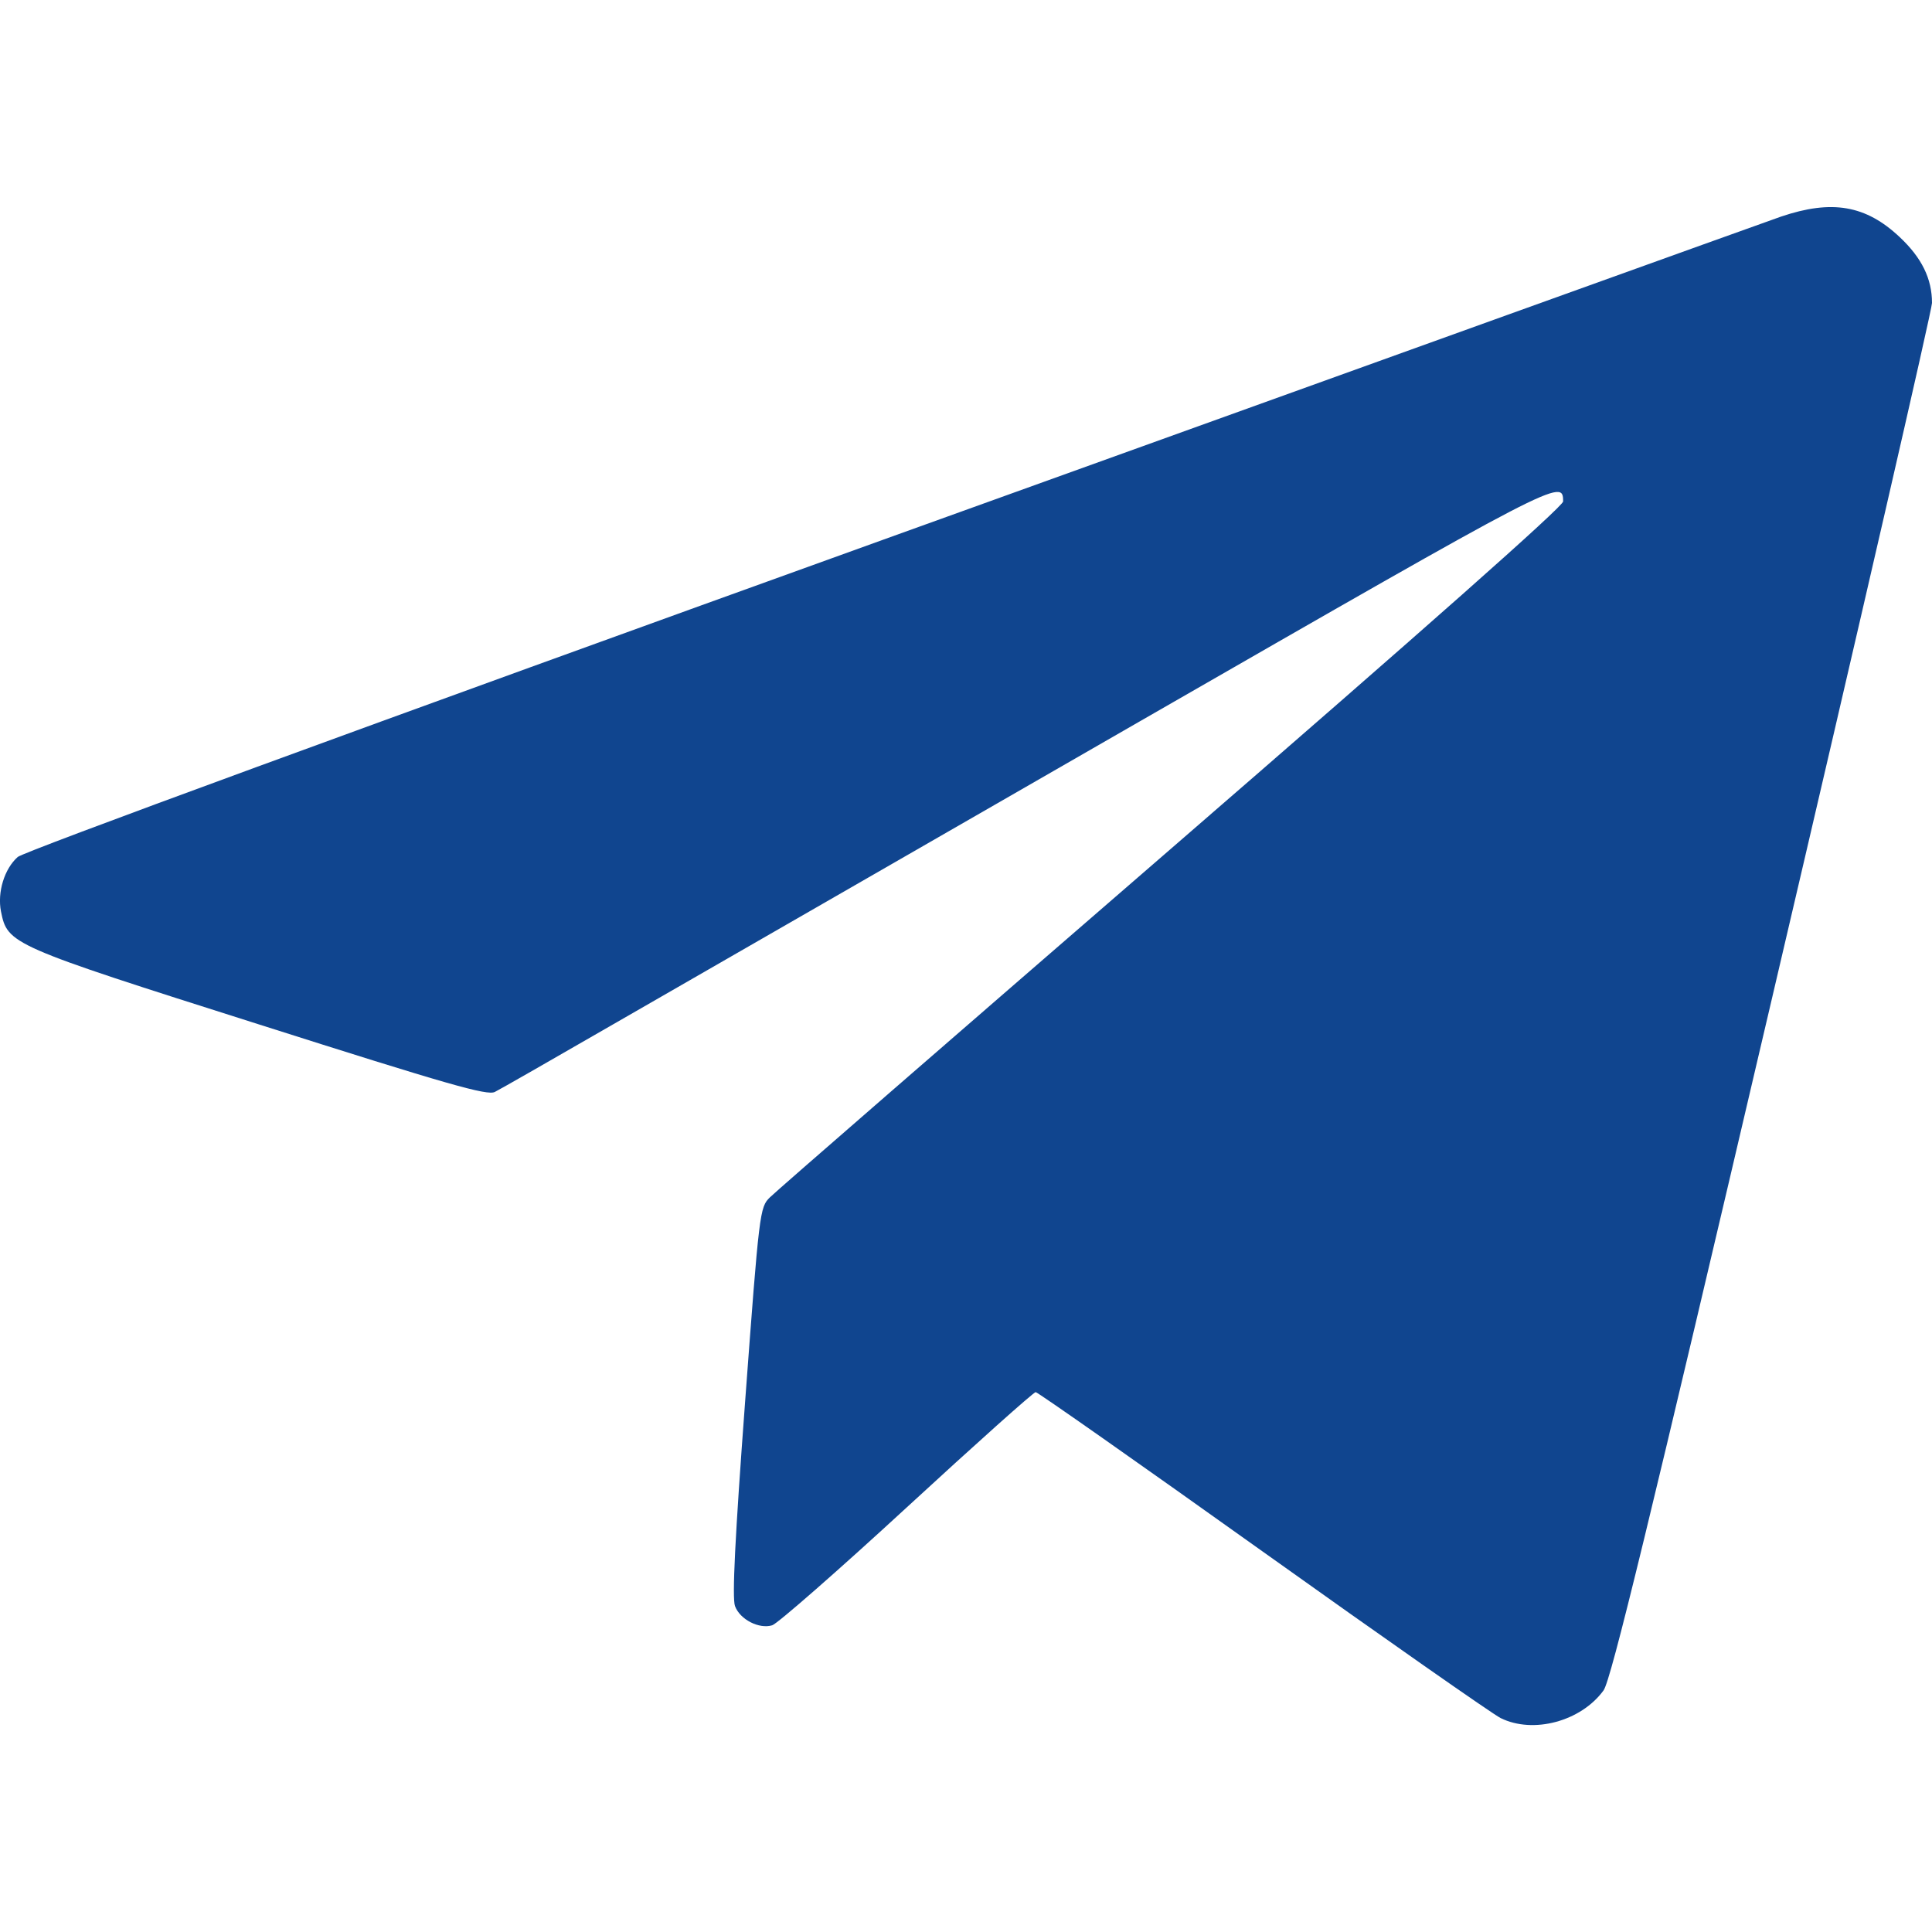 <svg width="16" height="16" viewBox="0 0 16 16" fill="none" xmlns="http://www.w3.org/2000/svg">
<g clip-path="url(#clip0_139_5575)">
<path fill-rule="evenodd" clip-rule="evenodd" d="M14.749 1.794C14.622 1.838 11.303 3.032 7.374 4.448C2.974 6.034 0.198 7.052 0.147 7.097C0.036 7.195 -0.023 7.389 0.008 7.548C0.063 7.82 0.082 7.829 2.142 8.483C3.717 8.984 4.035 9.075 4.098 9.043C4.139 9.023 4.594 8.762 5.111 8.464C5.627 8.167 7.575 7.046 9.441 5.973C12.921 3.973 12.945 3.96 12.945 4.153C12.945 4.194 11.795 5.212 9.703 7.024C7.92 8.568 6.422 9.869 6.376 9.916C6.292 9.998 6.288 10.031 6.171 11.604C6.087 12.732 6.062 13.235 6.087 13.301C6.128 13.412 6.286 13.493 6.395 13.46C6.438 13.447 6.94 13.008 7.51 12.483C8.08 11.958 8.56 11.529 8.577 11.529C8.593 11.529 9.438 12.122 10.454 12.847C11.47 13.572 12.358 14.193 12.427 14.228C12.697 14.362 13.093 14.256 13.28 13.999C13.341 13.916 13.659 12.608 14.679 8.25C15.406 5.147 16 2.564 16 2.509C16 2.308 15.915 2.135 15.733 1.964C15.452 1.699 15.171 1.651 14.749 1.794Z" fill="#10458F"/>
</g>
<defs>
<clipPath id="clip0_139_5575">
<rect width="16" height="16" fill="white"/>
</clipPath>
</defs>
</svg>
